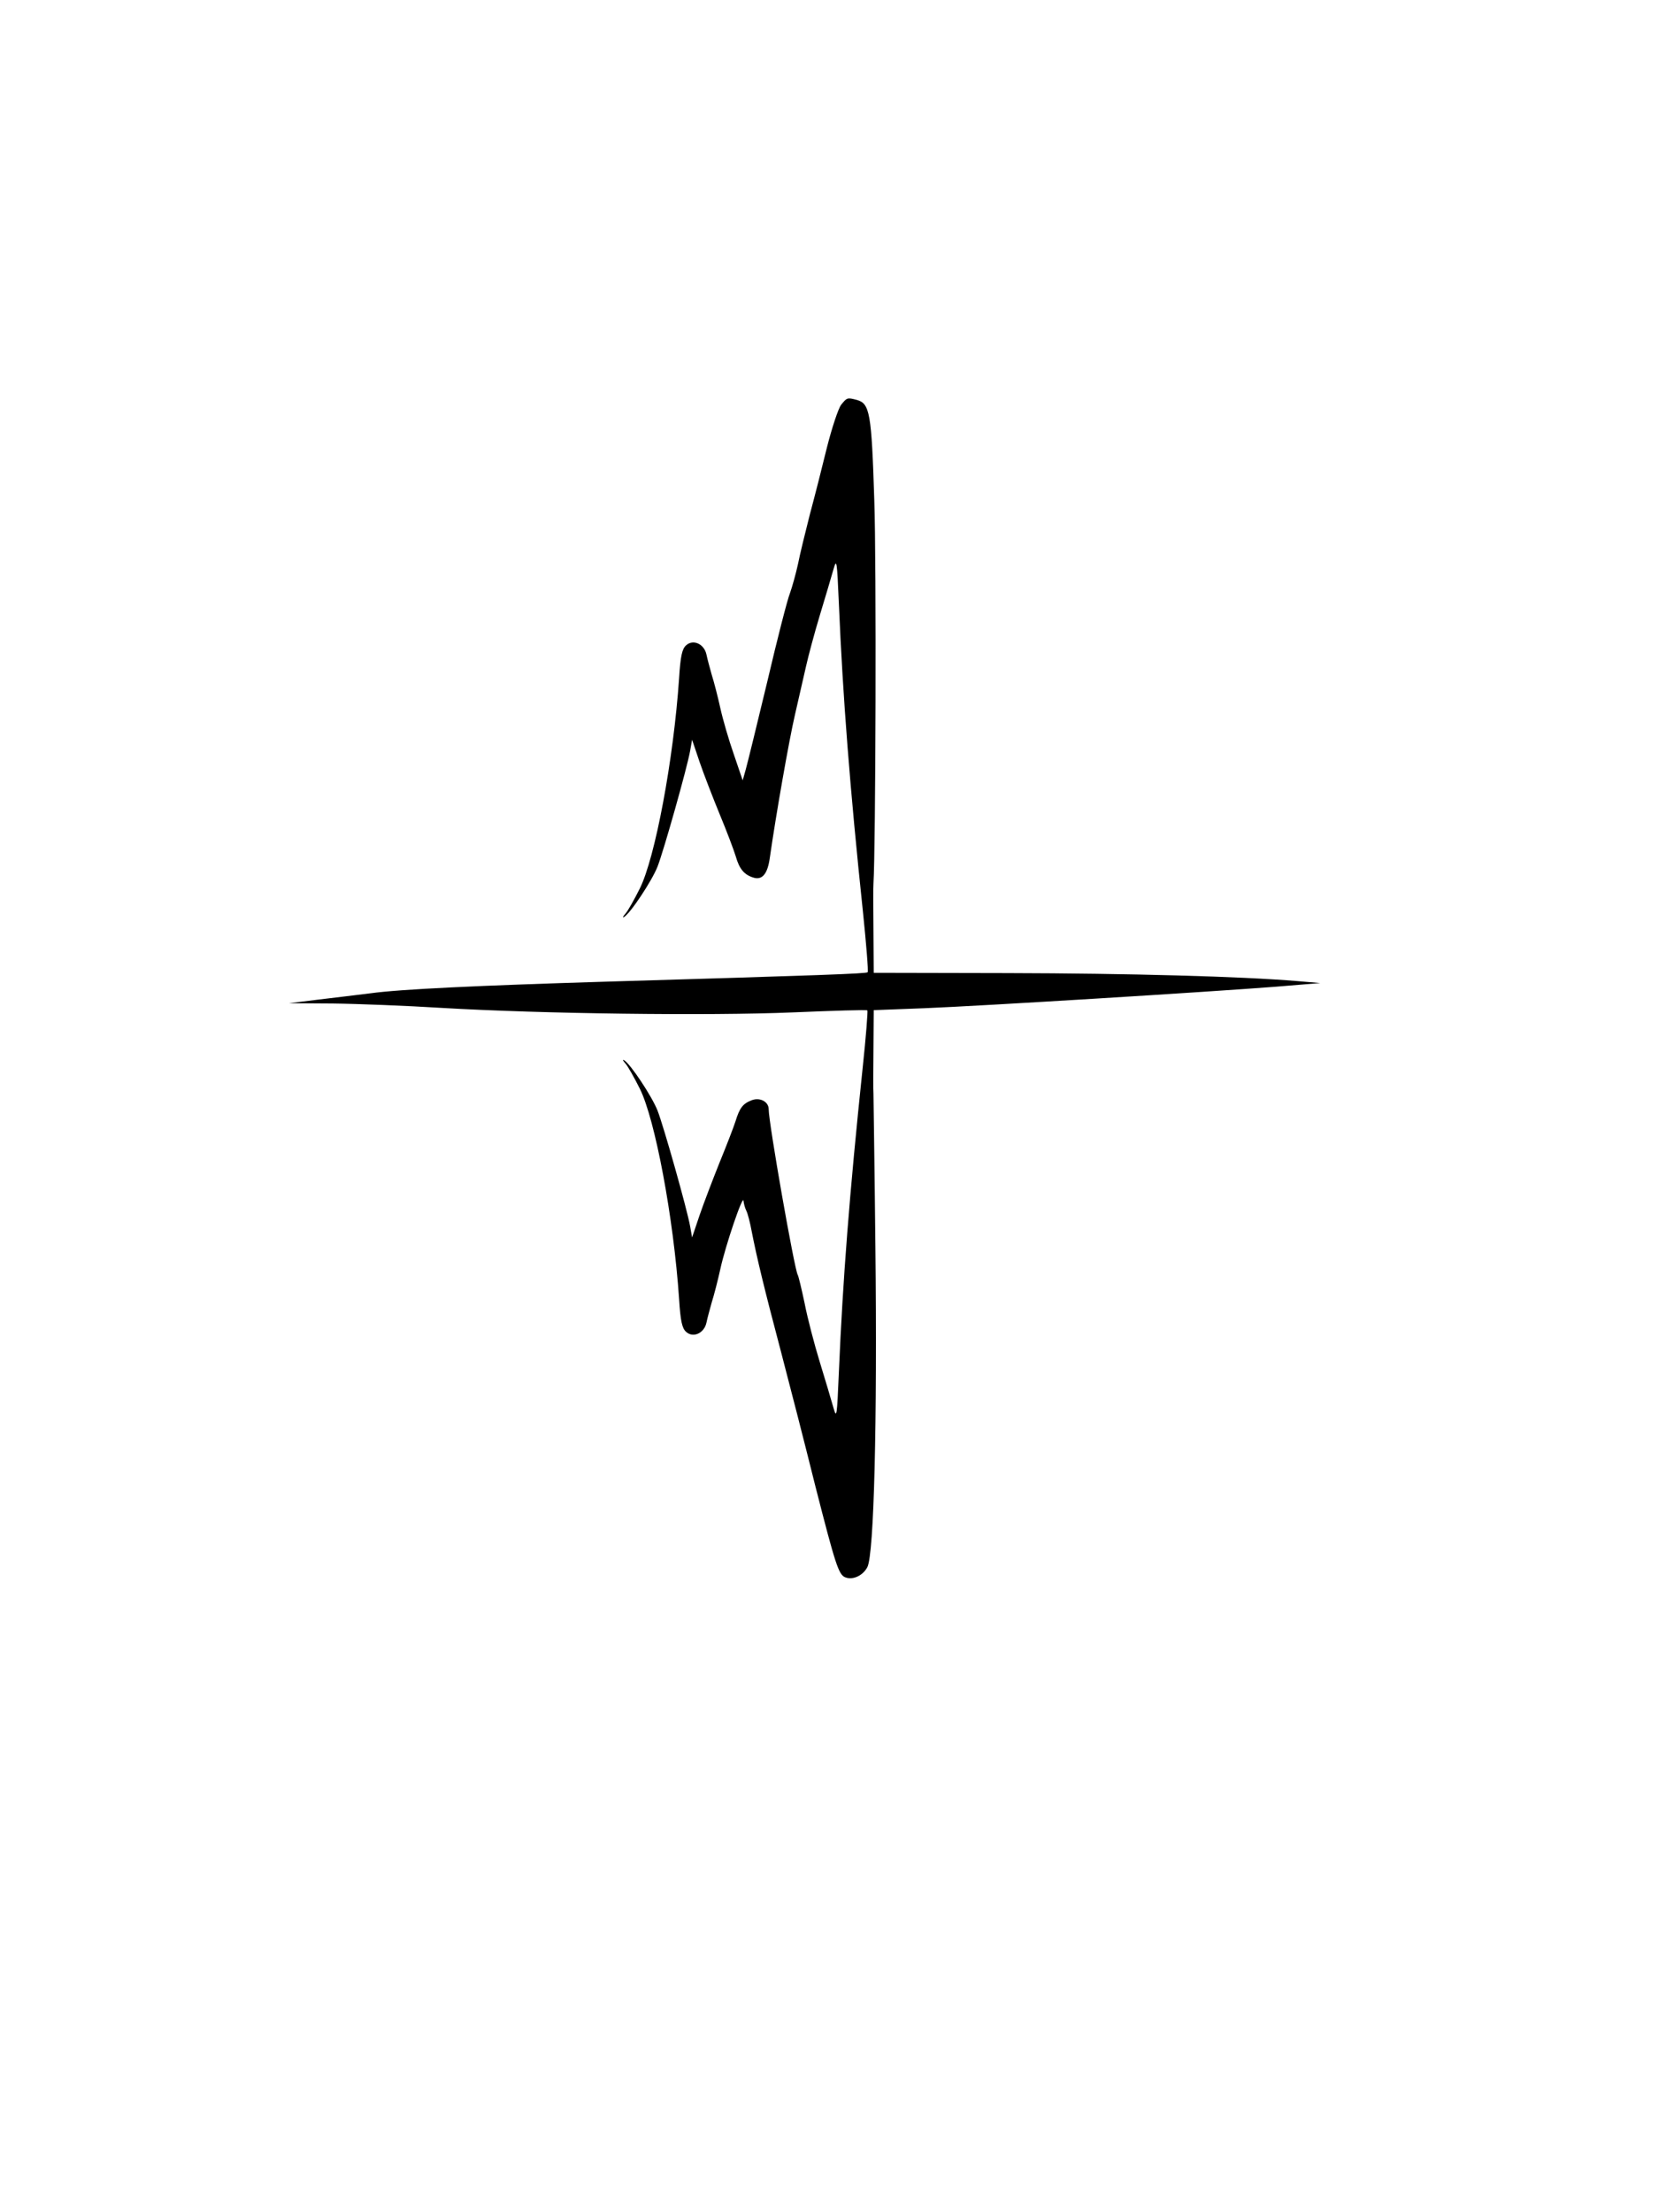 <?xml version="1.0" standalone="no"?>
<!DOCTYPE svg PUBLIC "-//W3C//DTD SVG 20010904//EN"
 "http://www.w3.org/TR/2001/REC-SVG-20010904/DTD/svg10.dtd">
<svg version="1.0" xmlns="http://www.w3.org/2000/svg"
 width="600pt" height="800pt" viewBox="0 0 600 800"
 preserveAspectRatio="xMidYMid meet">
<g transform="translate(0,800) scale(0.1,-0.1)"
fill="#000000" stroke="none">
<path d="M3042 6536 c-10 -13 -33 -82 -51 -153 -17 -70 -45 -180 -62 -243 -16
-63 -36 -144 -43 -180 -8 -36 -21 -83 -29 -105 -9 -22 -46 -166 -82 -320 -37
-154 -72 -297 -78 -318 l-11 -39 -32 94 c-18 51 -40 127 -49 168 -9 41 -23 95
-31 120 -7 25 -16 58 -19 73 -8 38 -48 57 -74 33 -14 -13 -20 -38 -25 -119
-20 -295 -87 -650 -142 -760 -20 -40 -43 -81 -52 -91 -10 -11 -11 -16 -5 -12
23 13 101 131 121 182 22 56 107 357 118 419 l7 40 27 -80 c15 -44 48 -129 73
-190 25 -60 51 -129 58 -152 13 -46 31 -67 65 -77 31 -9 50 14 58 71 22 154
69 423 91 518 14 61 32 139 40 175 8 36 30 119 50 185 20 66 42 140 49 165 12
42 13 35 20 -125 14 -333 40 -668 87 -1113 12 -117 20 -215 17 -218 -6 -5
-166 -11 -948 -34 -459 -14 -741 -27 -850 -42 -47 -6 -132 -16 -190 -23 l-105
-13 160 -1 c88 -1 266 -8 395 -16 358 -21 964 -29 1269 -16 145 6 266 10 268
7 2 -2 -5 -95 -17 -207 -48 -457 -72 -769 -86 -1099 -7 -164 -8 -172 -20 -130
-7 25 -29 99 -49 164 -20 65 -45 161 -55 213 -11 52 -22 98 -25 103 -12 20
-105 549 -105 599 0 27 -32 44 -62 32 -31 -12 -43 -27 -58 -76 -7 -22 -33 -89
-58 -150 -24 -60 -57 -146 -72 -190 l-27 -80 -7 40 c-11 62 -96 363 -118 419
-20 51 -98 169 -121 182 -6 4 -5 -1 5 -12 9 -10 32 -51 52 -91 55 -110 122
-465 142 -760 5 -81 11 -106 25 -119 26 -24 66 -5 74 33 3 15 12 48 19 73 8
25 22 79 31 120 18 84 83 275 84 247 1 -9 5 -25 10 -35 5 -9 14 -44 20 -77 18
-92 44 -201 106 -435 31 -118 87 -336 124 -485 72 -282 84 -320 108 -329 27
-11 64 6 80 37 24 47 36 523 29 1157 -3 294 -7 544 -7 555 -1 11 -1 84 0 161
l1 141 183 7 c204 8 1031 59 1274 78 l158 13 -82 7 c-203 17 -607 28 -1050 29
l-483 1 -1 151 c-1 84 -1 161 0 172 8 127 11 1160 3 1386 -10 317 -16 350 -64
363 -34 9 -35 8 -56 -18z"/>
</g>
</svg>
